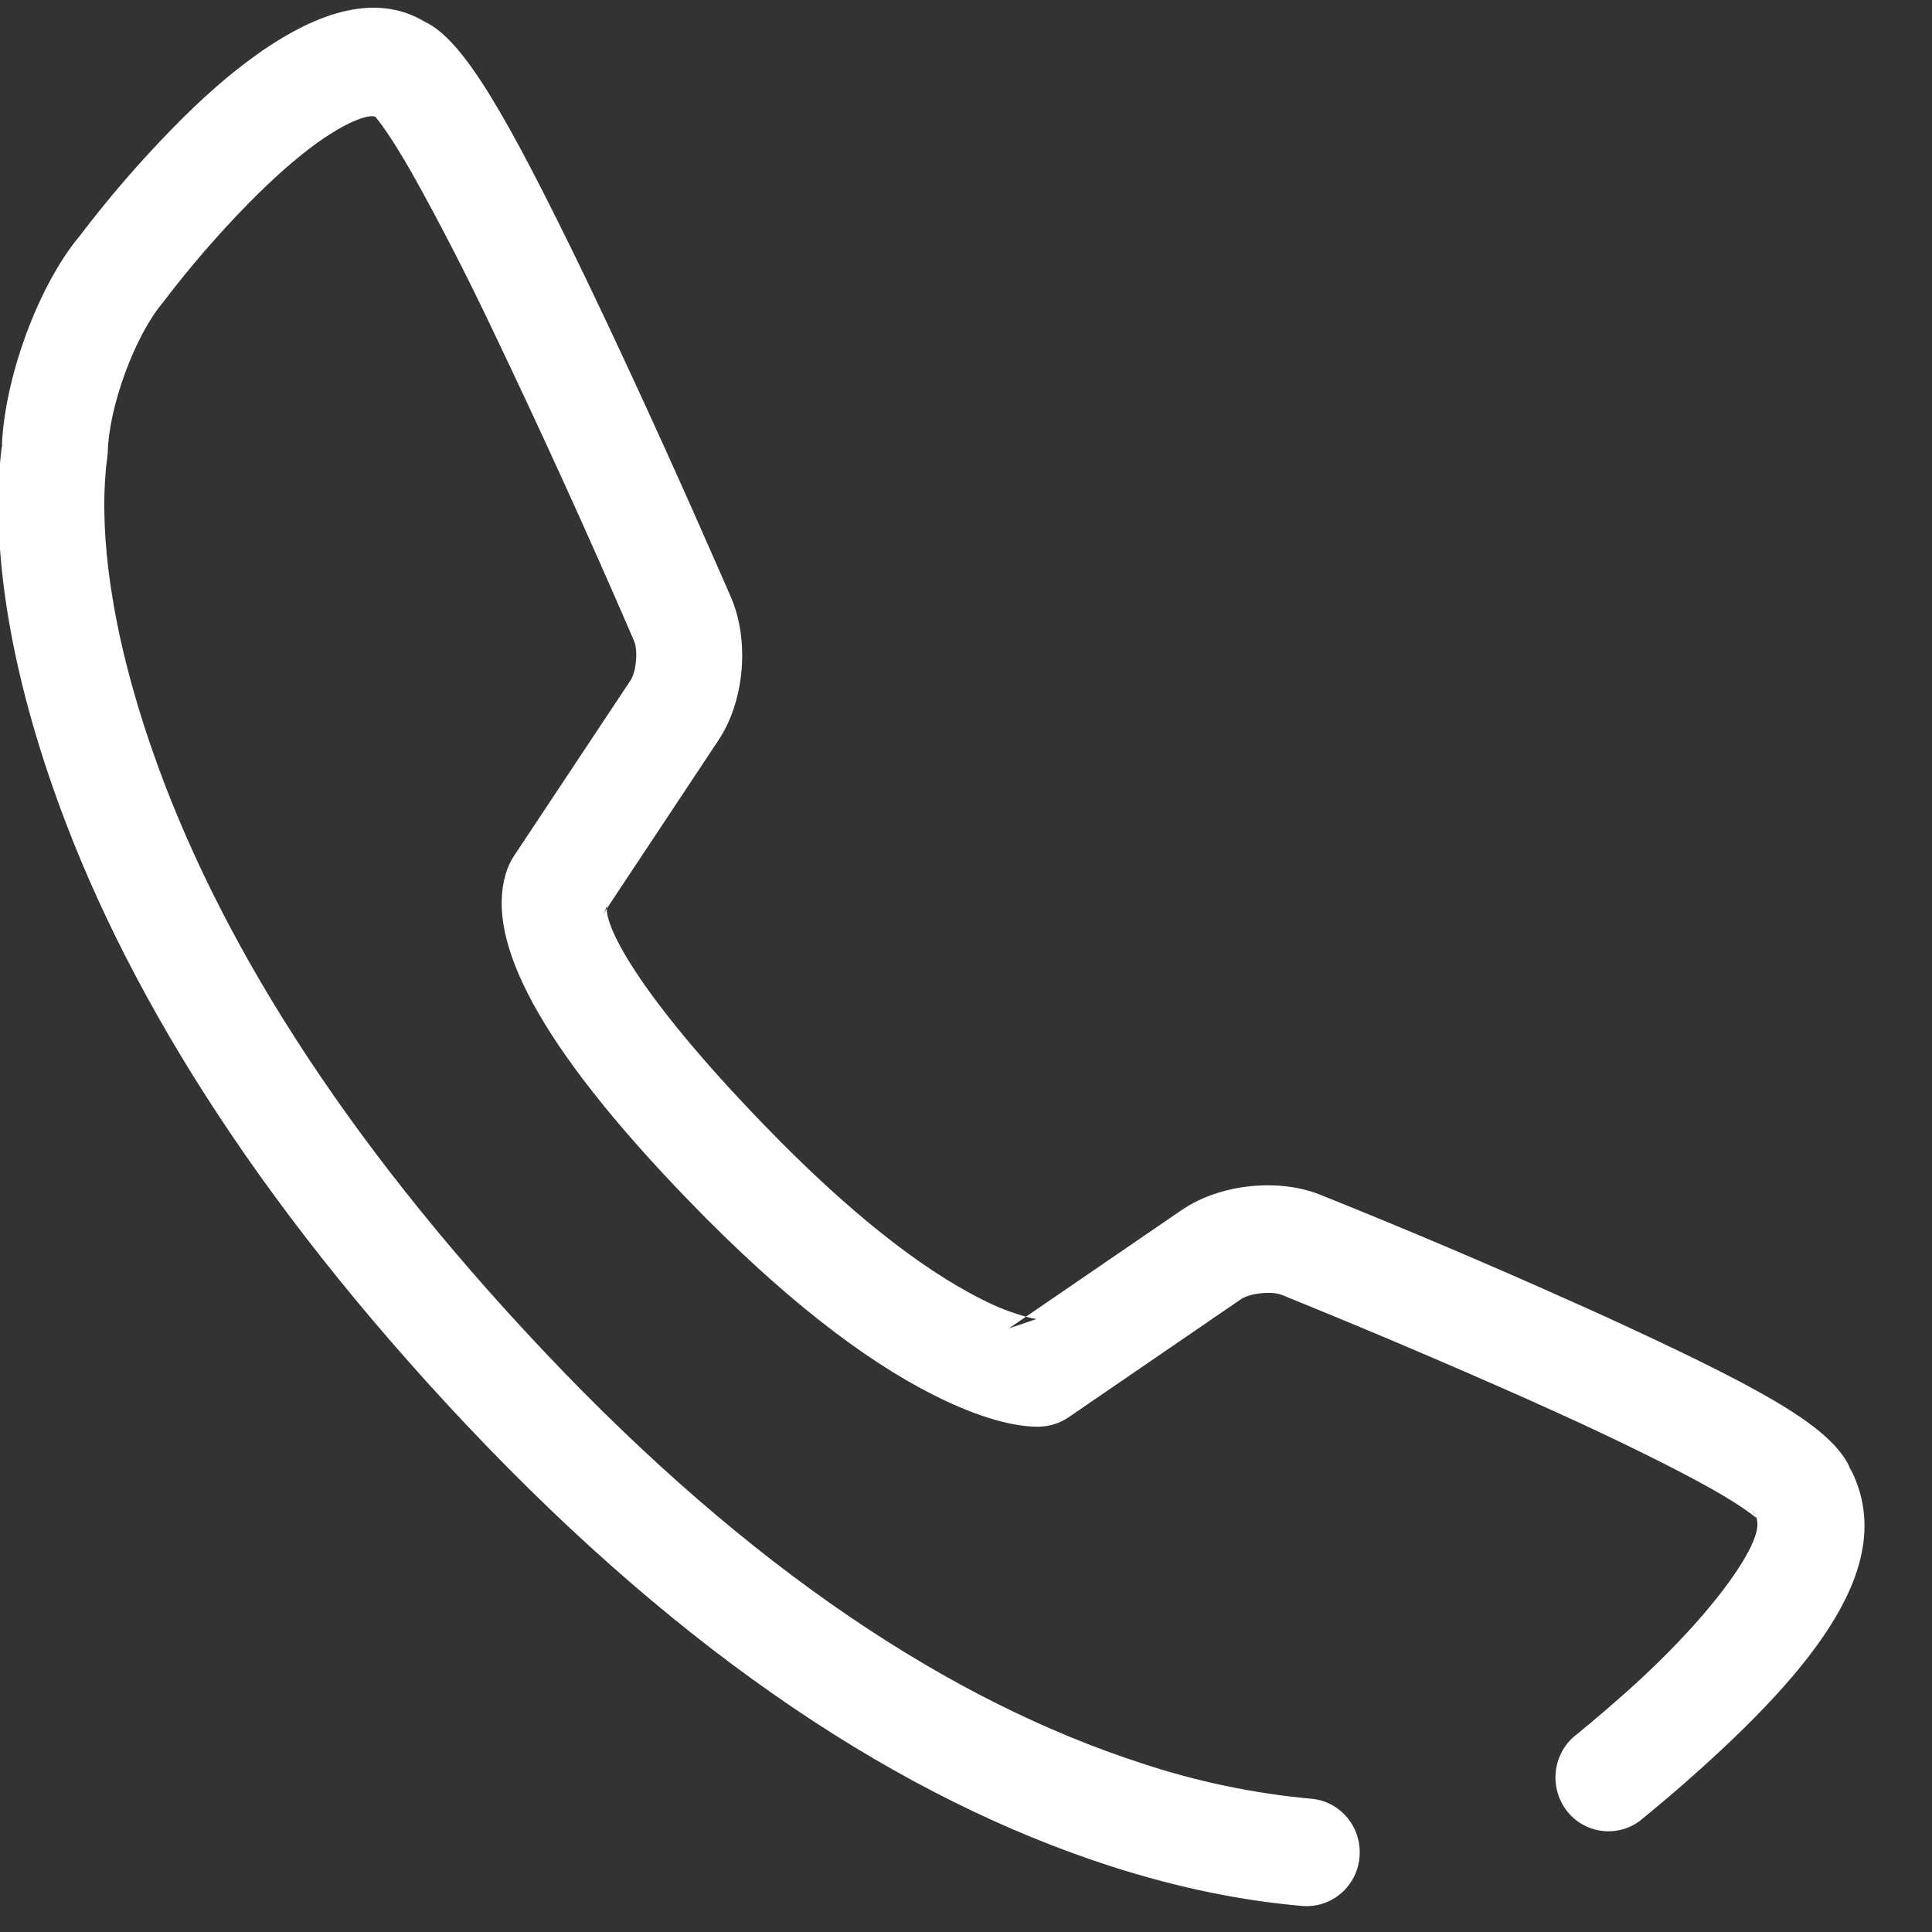 <svg 
 xmlns="http://www.w3.org/2000/svg"
 xmlns:xlink="http://www.w3.org/1999/xlink"
 width="18px" height="18px">
<rect width="100%" height="100%" fill="#333333" stroke="none"/>
<path fill-rule="evenodd"  fill="rgb(255, 255, 255)"
 d="M10.637,16.428 C8.877,15.859 6.998,14.636 5.062,12.584 C3.183,10.594 2.016,8.713 1.417,6.984 C1.027,5.861 0.929,4.975 0.987,4.368 C0.989,4.343 0.992,4.317 0.996,4.293 L1.004,4.213 C1.014,3.788 1.256,3.130 1.515,2.822 C1.762,2.496 2.030,2.186 2.315,1.895 C2.543,1.663 2.762,1.469 2.962,1.326 C3.260,1.114 3.452,1.061 3.501,1.090 C3.497,1.091 3.526,1.121 3.567,1.179 C3.640,1.280 3.731,1.426 3.837,1.611 C4.092,2.067 4.331,2.532 4.556,3.003 C5.025,3.982 5.476,4.970 5.906,5.968 C5.946,6.058 5.928,6.257 5.875,6.338 L4.787,7.977 C4.752,8.031 4.726,8.090 4.709,8.152 C4.535,8.760 4.993,9.714 6.417,11.186 C7.285,12.083 8.044,12.667 8.696,12.996 C9.135,13.218 9.467,13.297 9.685,13.292 C9.789,13.288 9.876,13.258 9.952,13.207 L11.561,12.105 C11.644,12.048 11.849,12.026 11.944,12.065 L12.145,12.147 C12.856,12.437 13.561,12.738 14.262,13.050 C14.425,13.123 14.582,13.195 14.731,13.263 C15.235,13.498 15.648,13.704 15.949,13.873 C16.106,13.962 16.229,14.040 16.310,14.101 C16.343,14.125 16.366,14.144 16.377,14.156 C16.353,14.128 16.336,14.096 16.326,14.063 L16.360,14.138 C16.465,14.327 15.970,15.033 15.167,15.751 C15.011,15.890 14.853,16.026 14.691,16.158 C14.472,16.323 14.427,16.637 14.589,16.860 C14.751,17.081 15.061,17.128 15.280,16.963 C15.288,16.957 15.296,16.950 15.303,16.944 C15.478,16.801 15.651,16.654 15.819,16.503 C17.034,15.415 17.686,14.486 17.220,13.646 L17.254,13.721 C17.115,13.330 16.507,12.986 15.142,12.352 C14.988,12.280 14.828,12.208 14.662,12.134 C13.884,11.785 13.100,11.452 12.310,11.135 C11.914,10.972 11.364,11.031 11.009,11.274 L9.400,12.376 L9.652,12.291 C9.666,12.290 9.639,12.288 9.583,12.274 C9.428,12.233 9.278,12.174 9.136,12.100 C8.588,11.823 7.917,11.306 7.122,10.484 C5.923,9.245 5.610,8.594 5.657,8.430 C5.647,8.464 5.632,8.496 5.613,8.526 L6.694,6.896 C6.937,6.531 6.985,5.969 6.810,5.564 L6.714,5.344 C6.369,4.555 6.014,3.770 5.647,2.991 C5.577,2.844 5.509,2.700 5.442,2.561 C4.724,1.080 4.319,0.370 3.956,0.202 C3.518,-0.061 2.978,0.092 2.395,0.507 C2.142,0.686 1.881,0.916 1.616,1.187 C1.306,1.503 1.015,1.840 0.746,2.194 C0.356,2.657 0.033,3.537 0.016,4.188 L0.024,4.109 C0.018,4.144 0.011,4.198 0.004,4.273 C-0.067,5.021 0.047,6.053 0.486,7.317 C1.132,9.184 2.375,11.186 4.348,13.278 C6.396,15.448 8.416,16.761 10.336,17.383 C10.980,17.591 11.583,17.711 12.141,17.758 C12.413,17.776 12.649,17.568 12.667,17.293 C12.686,17.022 12.489,16.785 12.222,16.759 C11.683,16.710 11.151,16.599 10.637,16.428 L10.637,16.428 Z"/>
</svg>